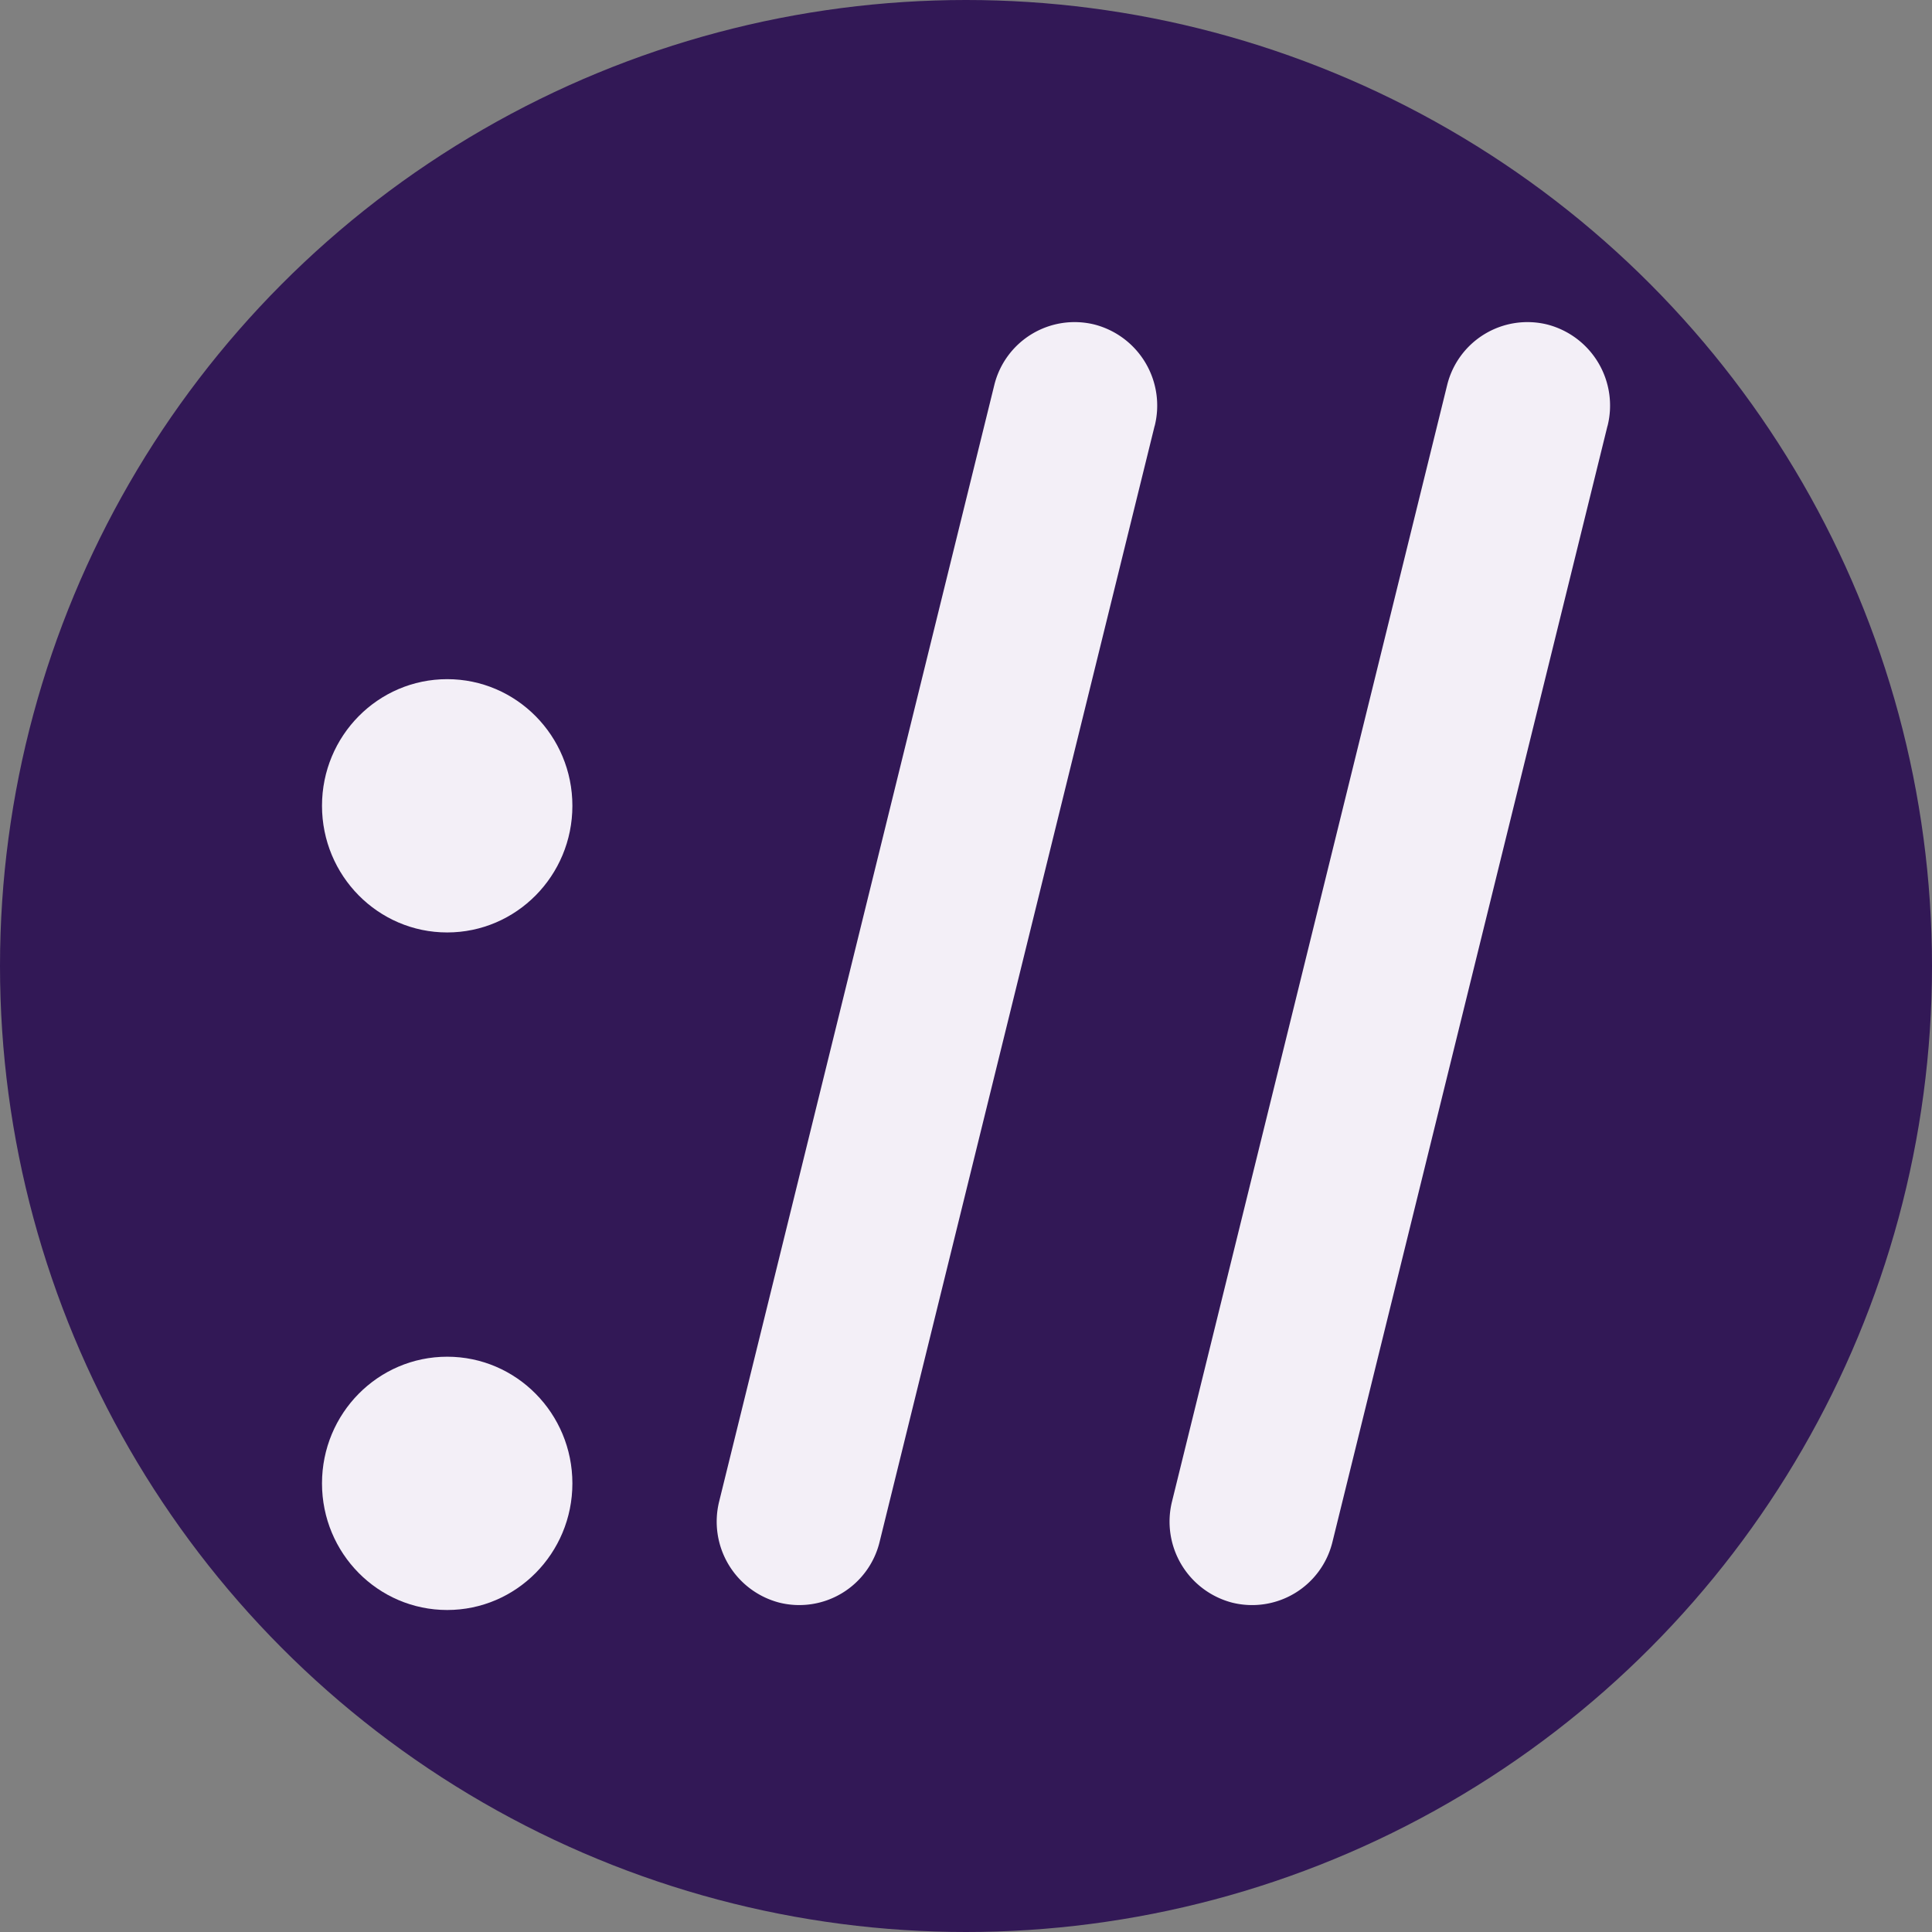 <svg xmlns="http://www.w3.org/2000/svg" width="30" height="30" fill="none">
    <rect width="100%" height="100%" fill="#808080" stroke="none"/>
    <circle cx="15" cy="15" r="15" fill="#321856" />
    <path fill="#F3EFF7"
        d="M6.944 25c1.073 0 1.944-.88 1.944-1.966 0-1.086-.87-1.967-1.944-1.967-1.074 0-1.944.88-1.944 1.967C5 24.12 5.87 25 6.944 25ZM6.944 14.479c1.073 0 1.944-.88 1.944-1.967 0-1.085-.87-1.966-1.944-1.966-1.074 0-1.944.88-1.944 1.966 0 1.086.87 1.967 1.944 1.967Z" />
    <path fill="#F3EFF7" fill-rule="evenodd"
        d="M24.962 6.614a1.3 1.3 0 0 0-.936-1.575 1.284 1.284 0 0 0-1.556.946L18.2 23.311a1.3 1.3 0 0 0 .934 1.575 1.284 1.284 0 0 0 1.557-.946l4.27-17.326Zm-7.032 0a1.3 1.3 0 0 0-.936-1.575 1.284 1.284 0 0 0-1.556.946l-4.27 17.326a1.3 1.3 0 0 0 .935 1.575 1.284 1.284 0 0 0 1.556-.946l4.27-17.326Z"
        clip-rule="evenodd" />
</svg>
